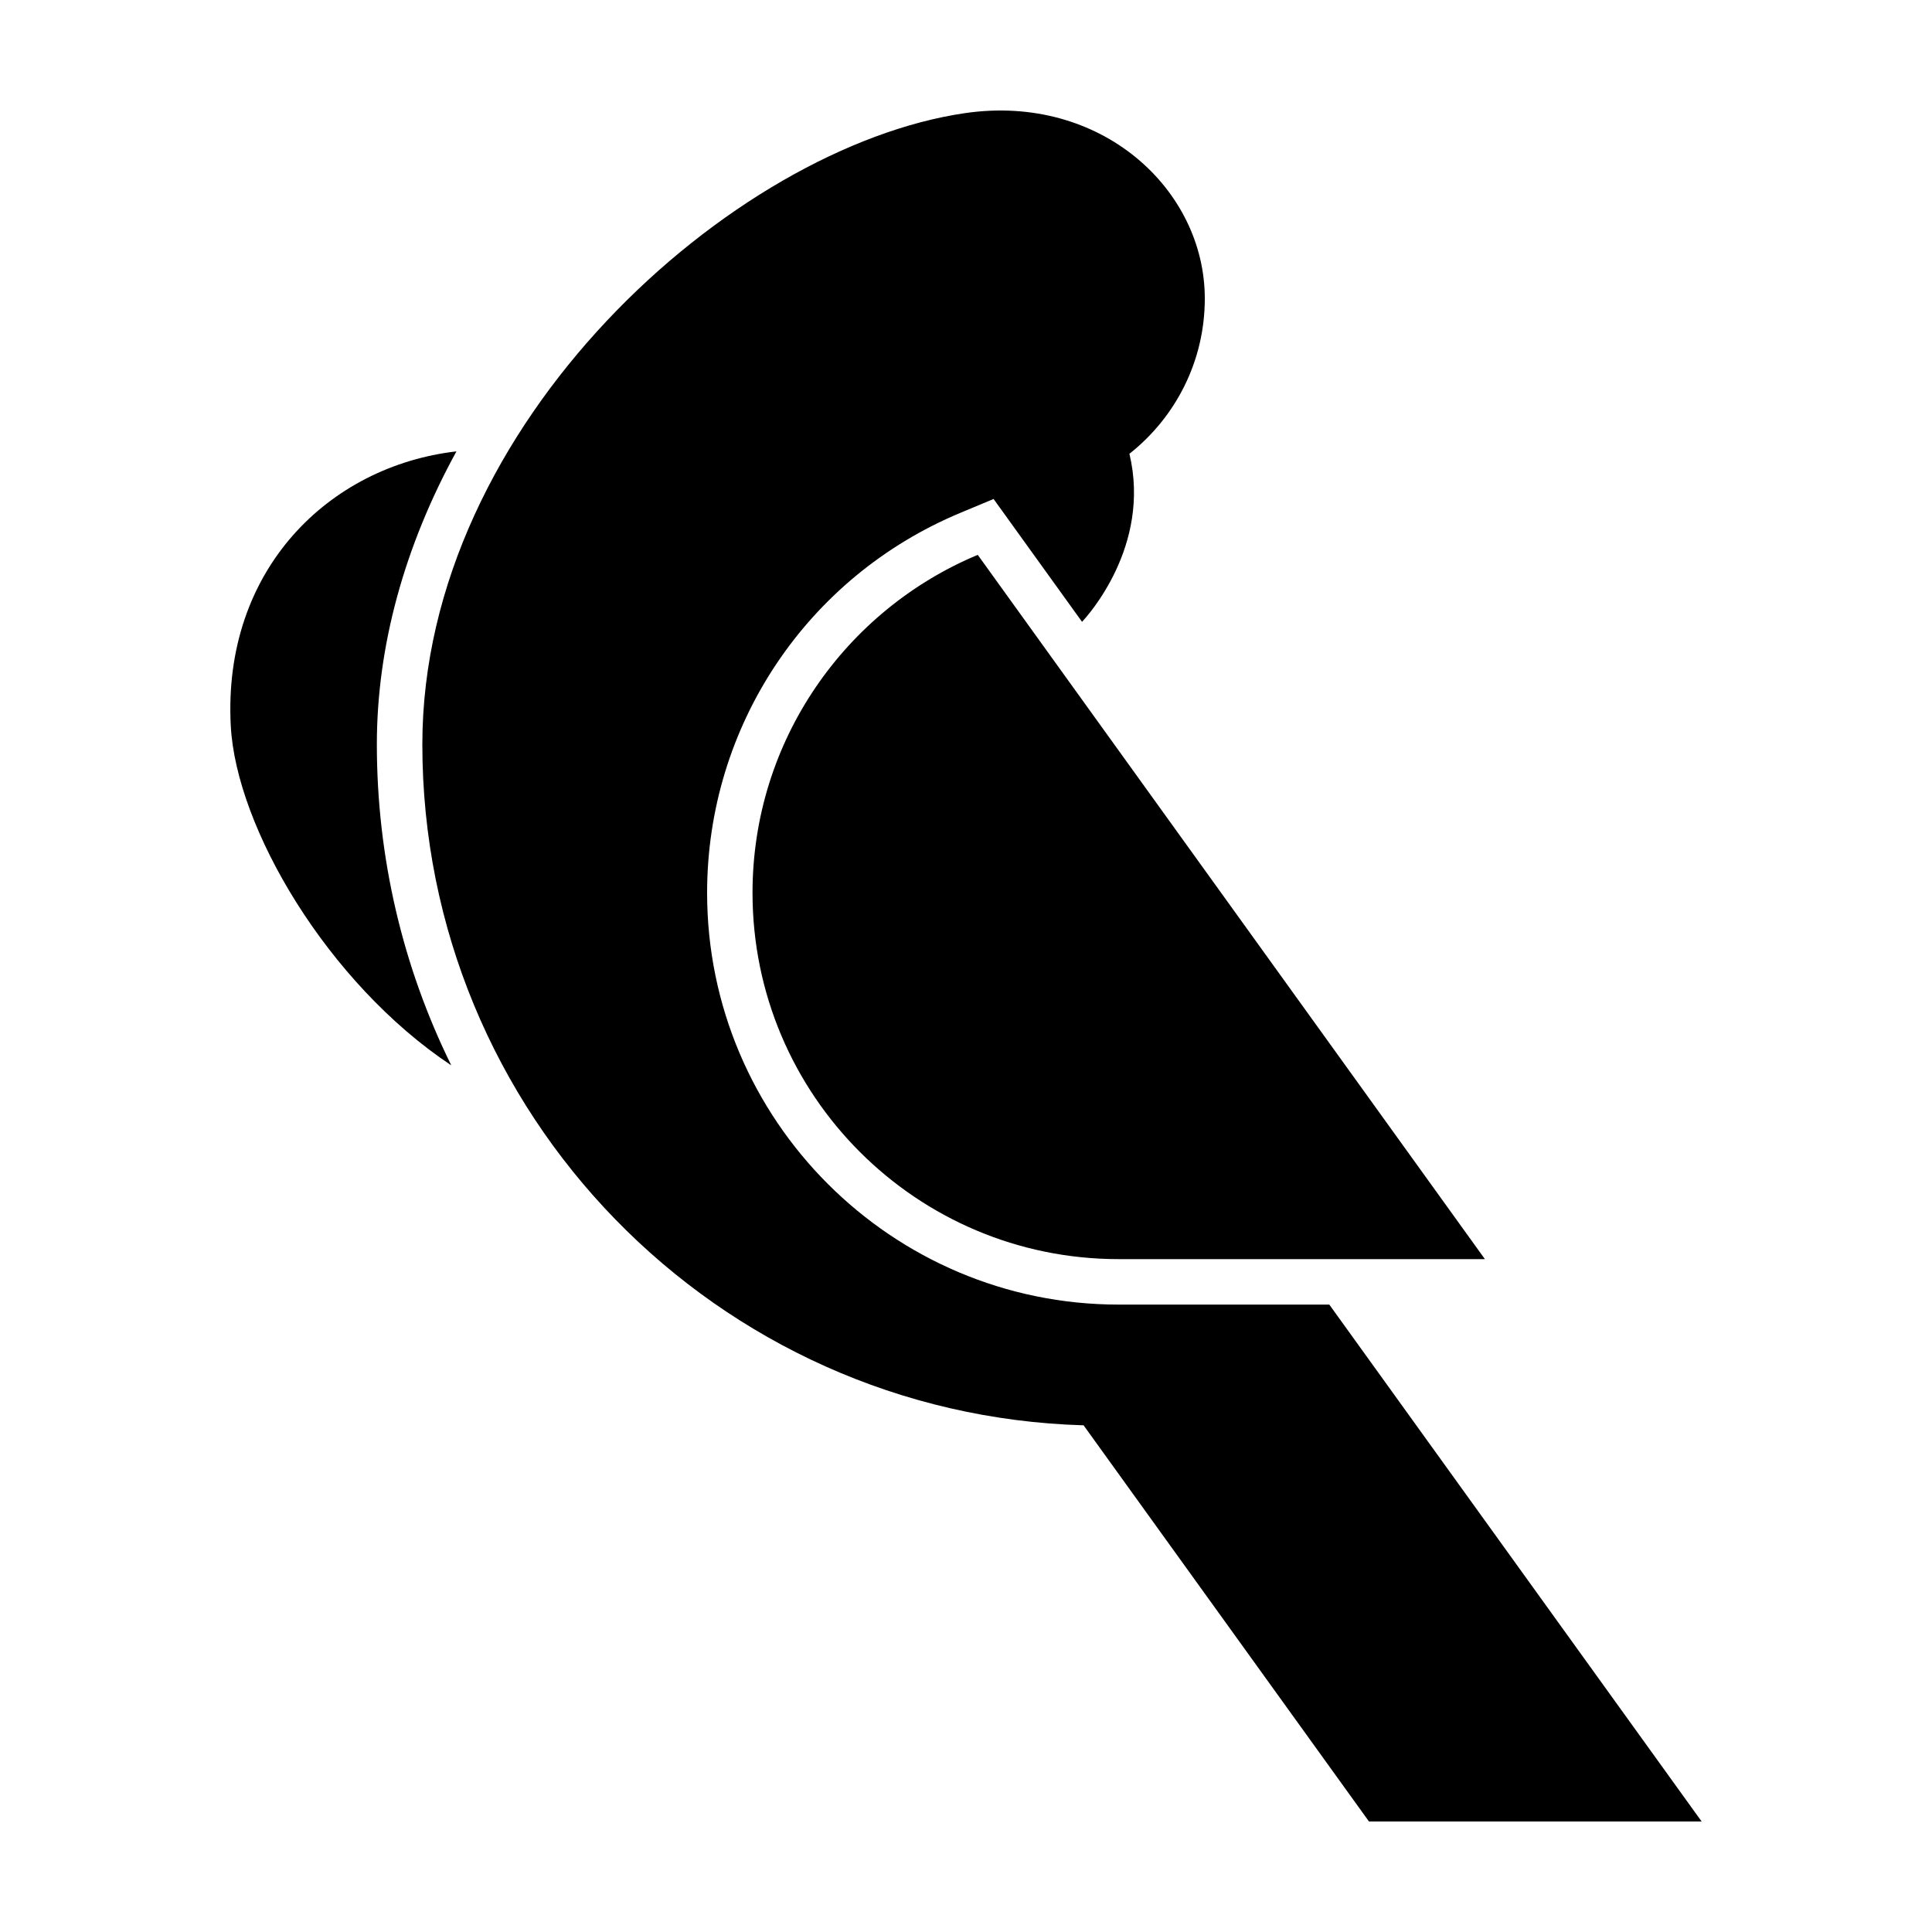 <?xml version="1.0" encoding="UTF-8"?>
<!-- Uploaded to: SVG Repo, www.svgrepo.com, Generator: SVG Repo Mixer Tools -->
<svg fill="#000000" width="800px" height="800px" version="1.1" viewBox="144 144 512 512" xmlns="http://www.w3.org/2000/svg">
 <path d="m243.87 341.27c0 29.93 6.828 58.895 19.723 85.059-32.793-21.801-57.02-63.027-58.438-90-2.172-41.344 26.016-68.809 59.809-72.711-13.777 25.105-21.094 51.621-21.094 77.652zm187.29 180.45 75.629 104.99h88.16l-98.668-136.98h-55.82c-60.145 0-109.07-48.945-109.07-109.11 0-44.16 26.336-83.684 67.094-100.7l8.828-3.684 23.441 32.555c1.305-1.387 18.395-20.059 12.555-44.535 12.156-9.594 19.977-24.445 19.977-41.133 0-28.922-27.469-54.41-63.57-49.141-61.383 8.957-143.79 82.07-143.79 167.29-0.004 97.91 78.004 177.64 175.24 180.45zm-87.734-141.1c0 53.605 43.457 97.062 97.027 97.062h97.062l-134.4-186.64c-35.062 14.641-59.691 49.246-59.691 89.582z"/>
</svg>